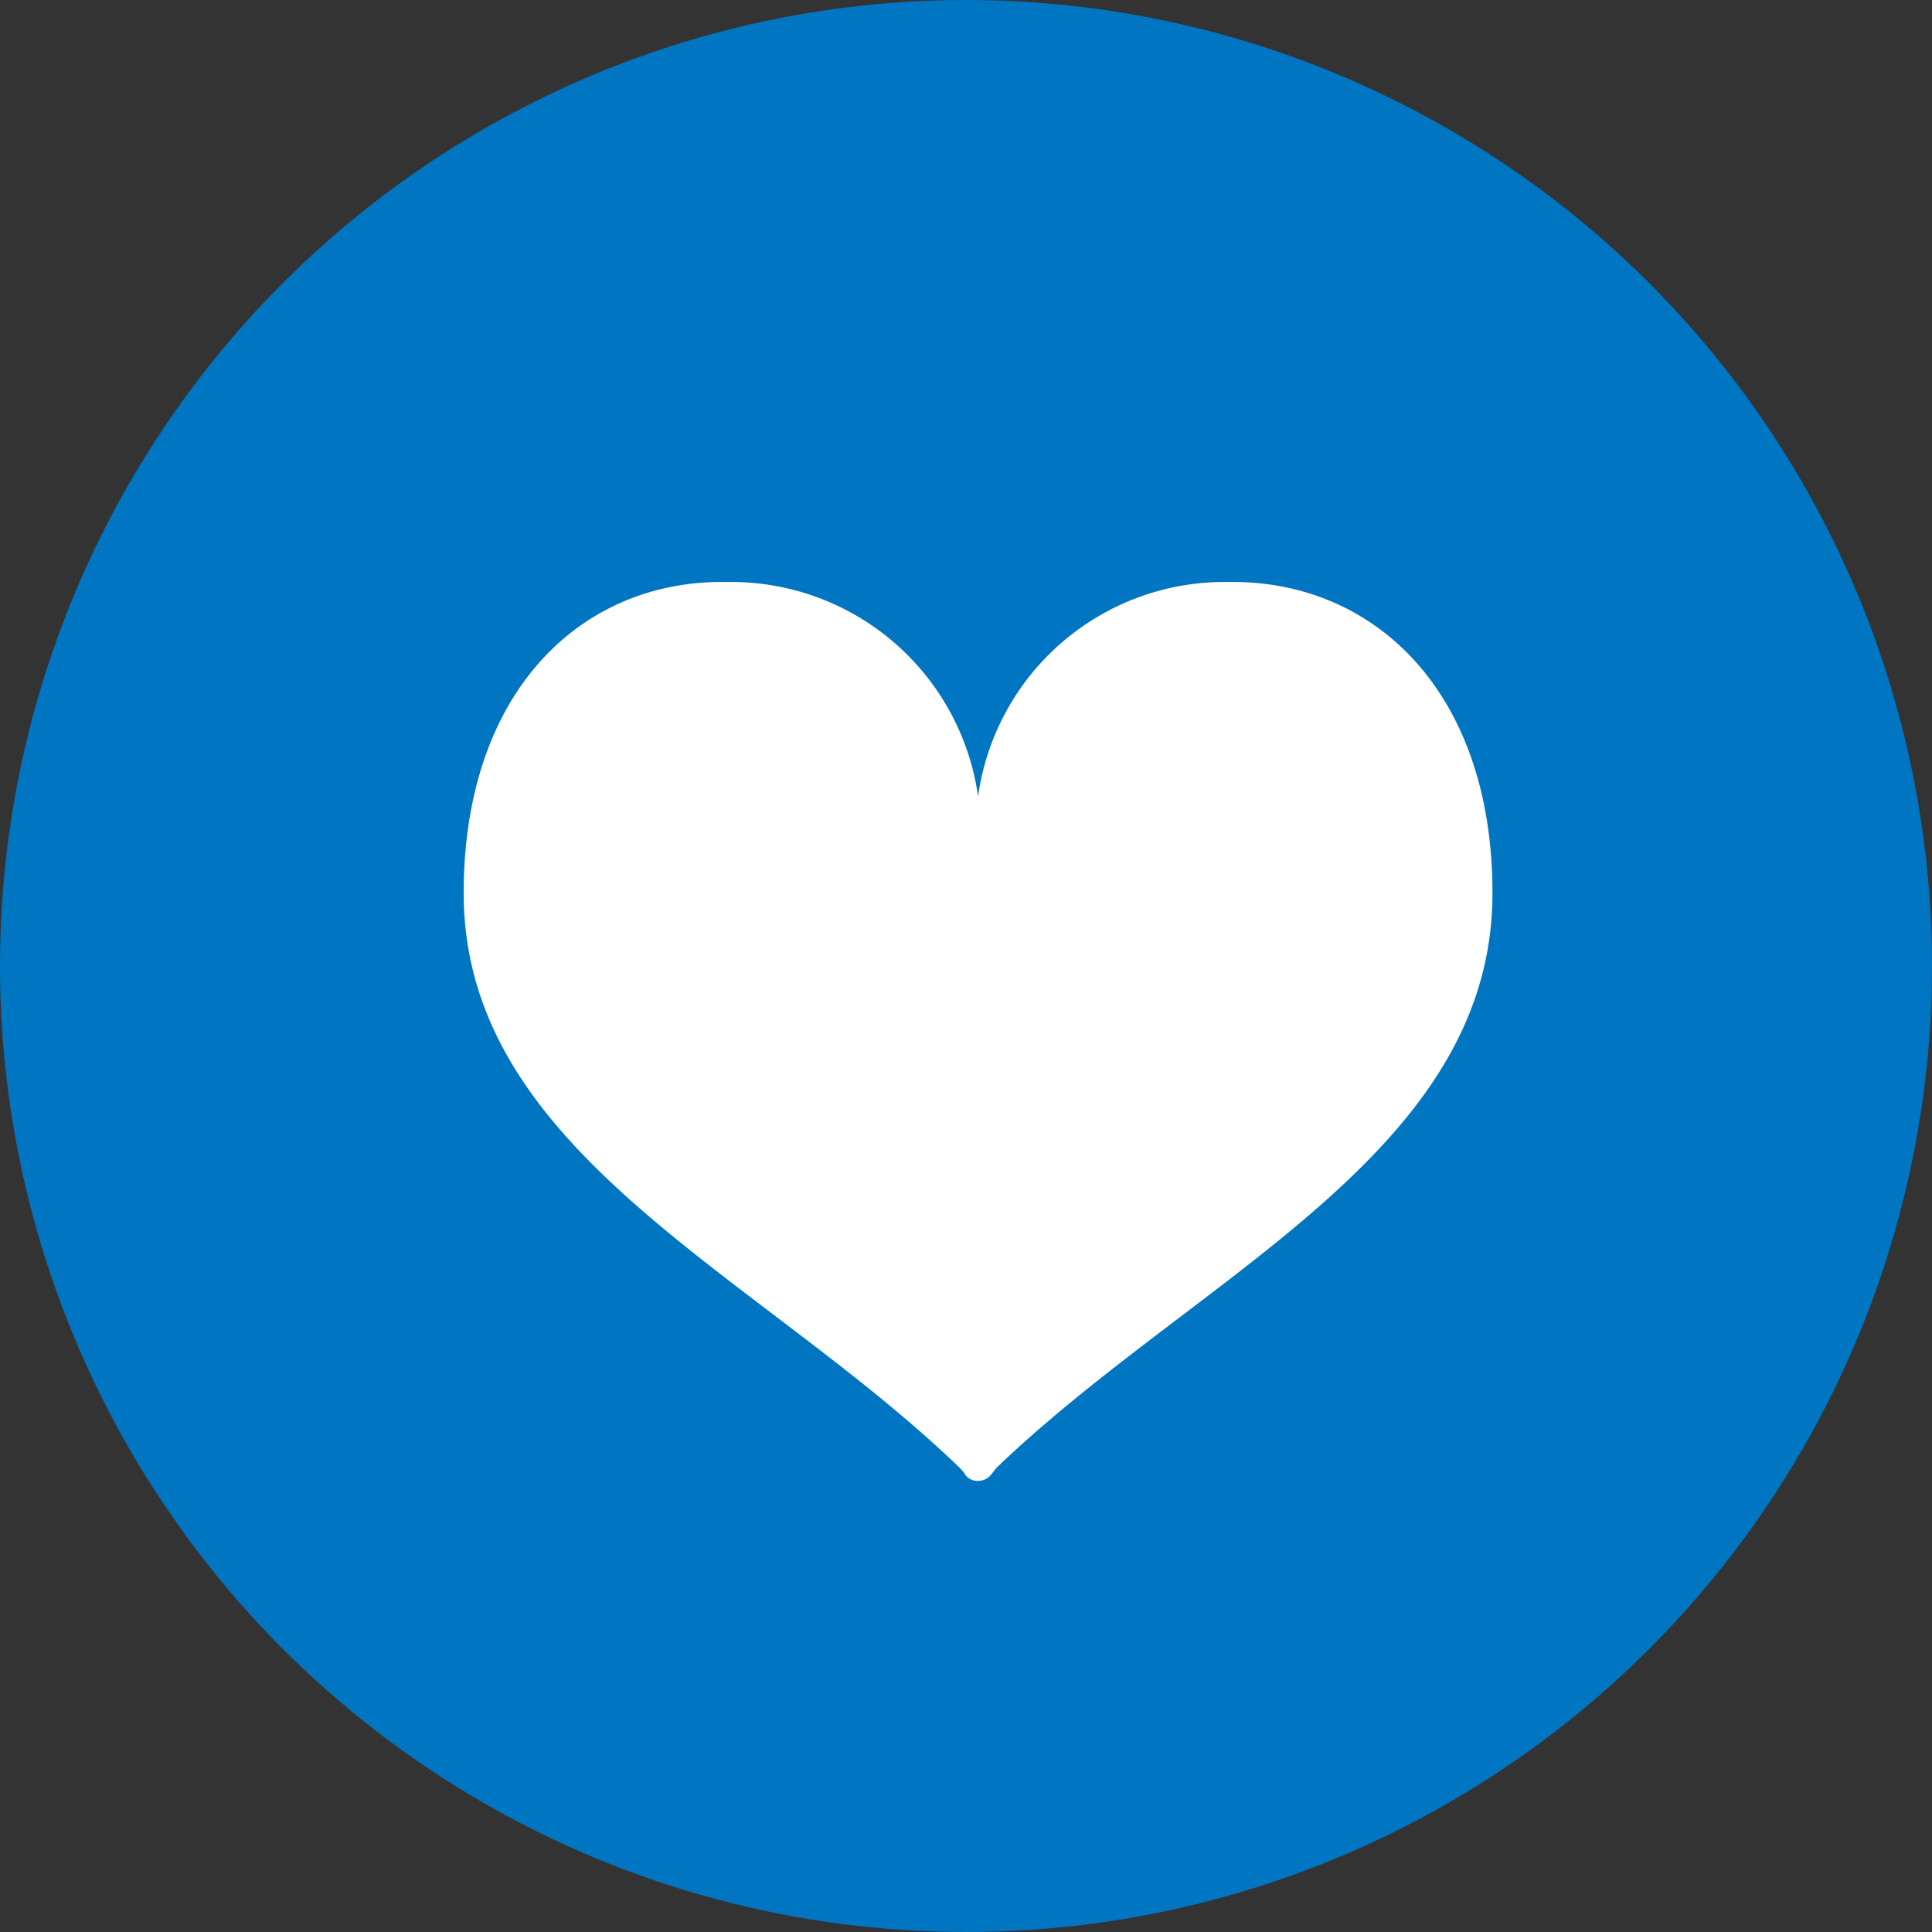 <svg xmlns="http://www.w3.org/2000/svg" width="40" height="40" viewBox="0 0 40 40"><rect x="0" y="0" width="40" height="40" fill="#333333" stroke="none"/><defs><style>.cls-1{fill:#0075c2;}.cls-2{fill:#fff;}</style></defs><title>profile_icon_f</title><g id="レイヤー_2" data-name="レイヤー 2"><g id="メインデザイン"><circle class="cls-1" cx="20" cy="20" r="20"/><path class="cls-2" d="M25.43,12.05a5.15,5.15,0,0,0-5.18,4.44,5.16,5.16,0,0,0-5.19-4.44c-3-.06-5.46,2.24-5.46,6.44,0,5.39,6.1,7.88,10.27,11.9.14.15.11.14.11.14a.32.32,0,0,0,.27.13h0a.34.34,0,0,0,.27-.13s0,0,.11-.14c4.17-4,10.27-6.51,10.27-11.9C30.9,14.29,28.42,12,25.43,12.05Z"/></g></g></svg>